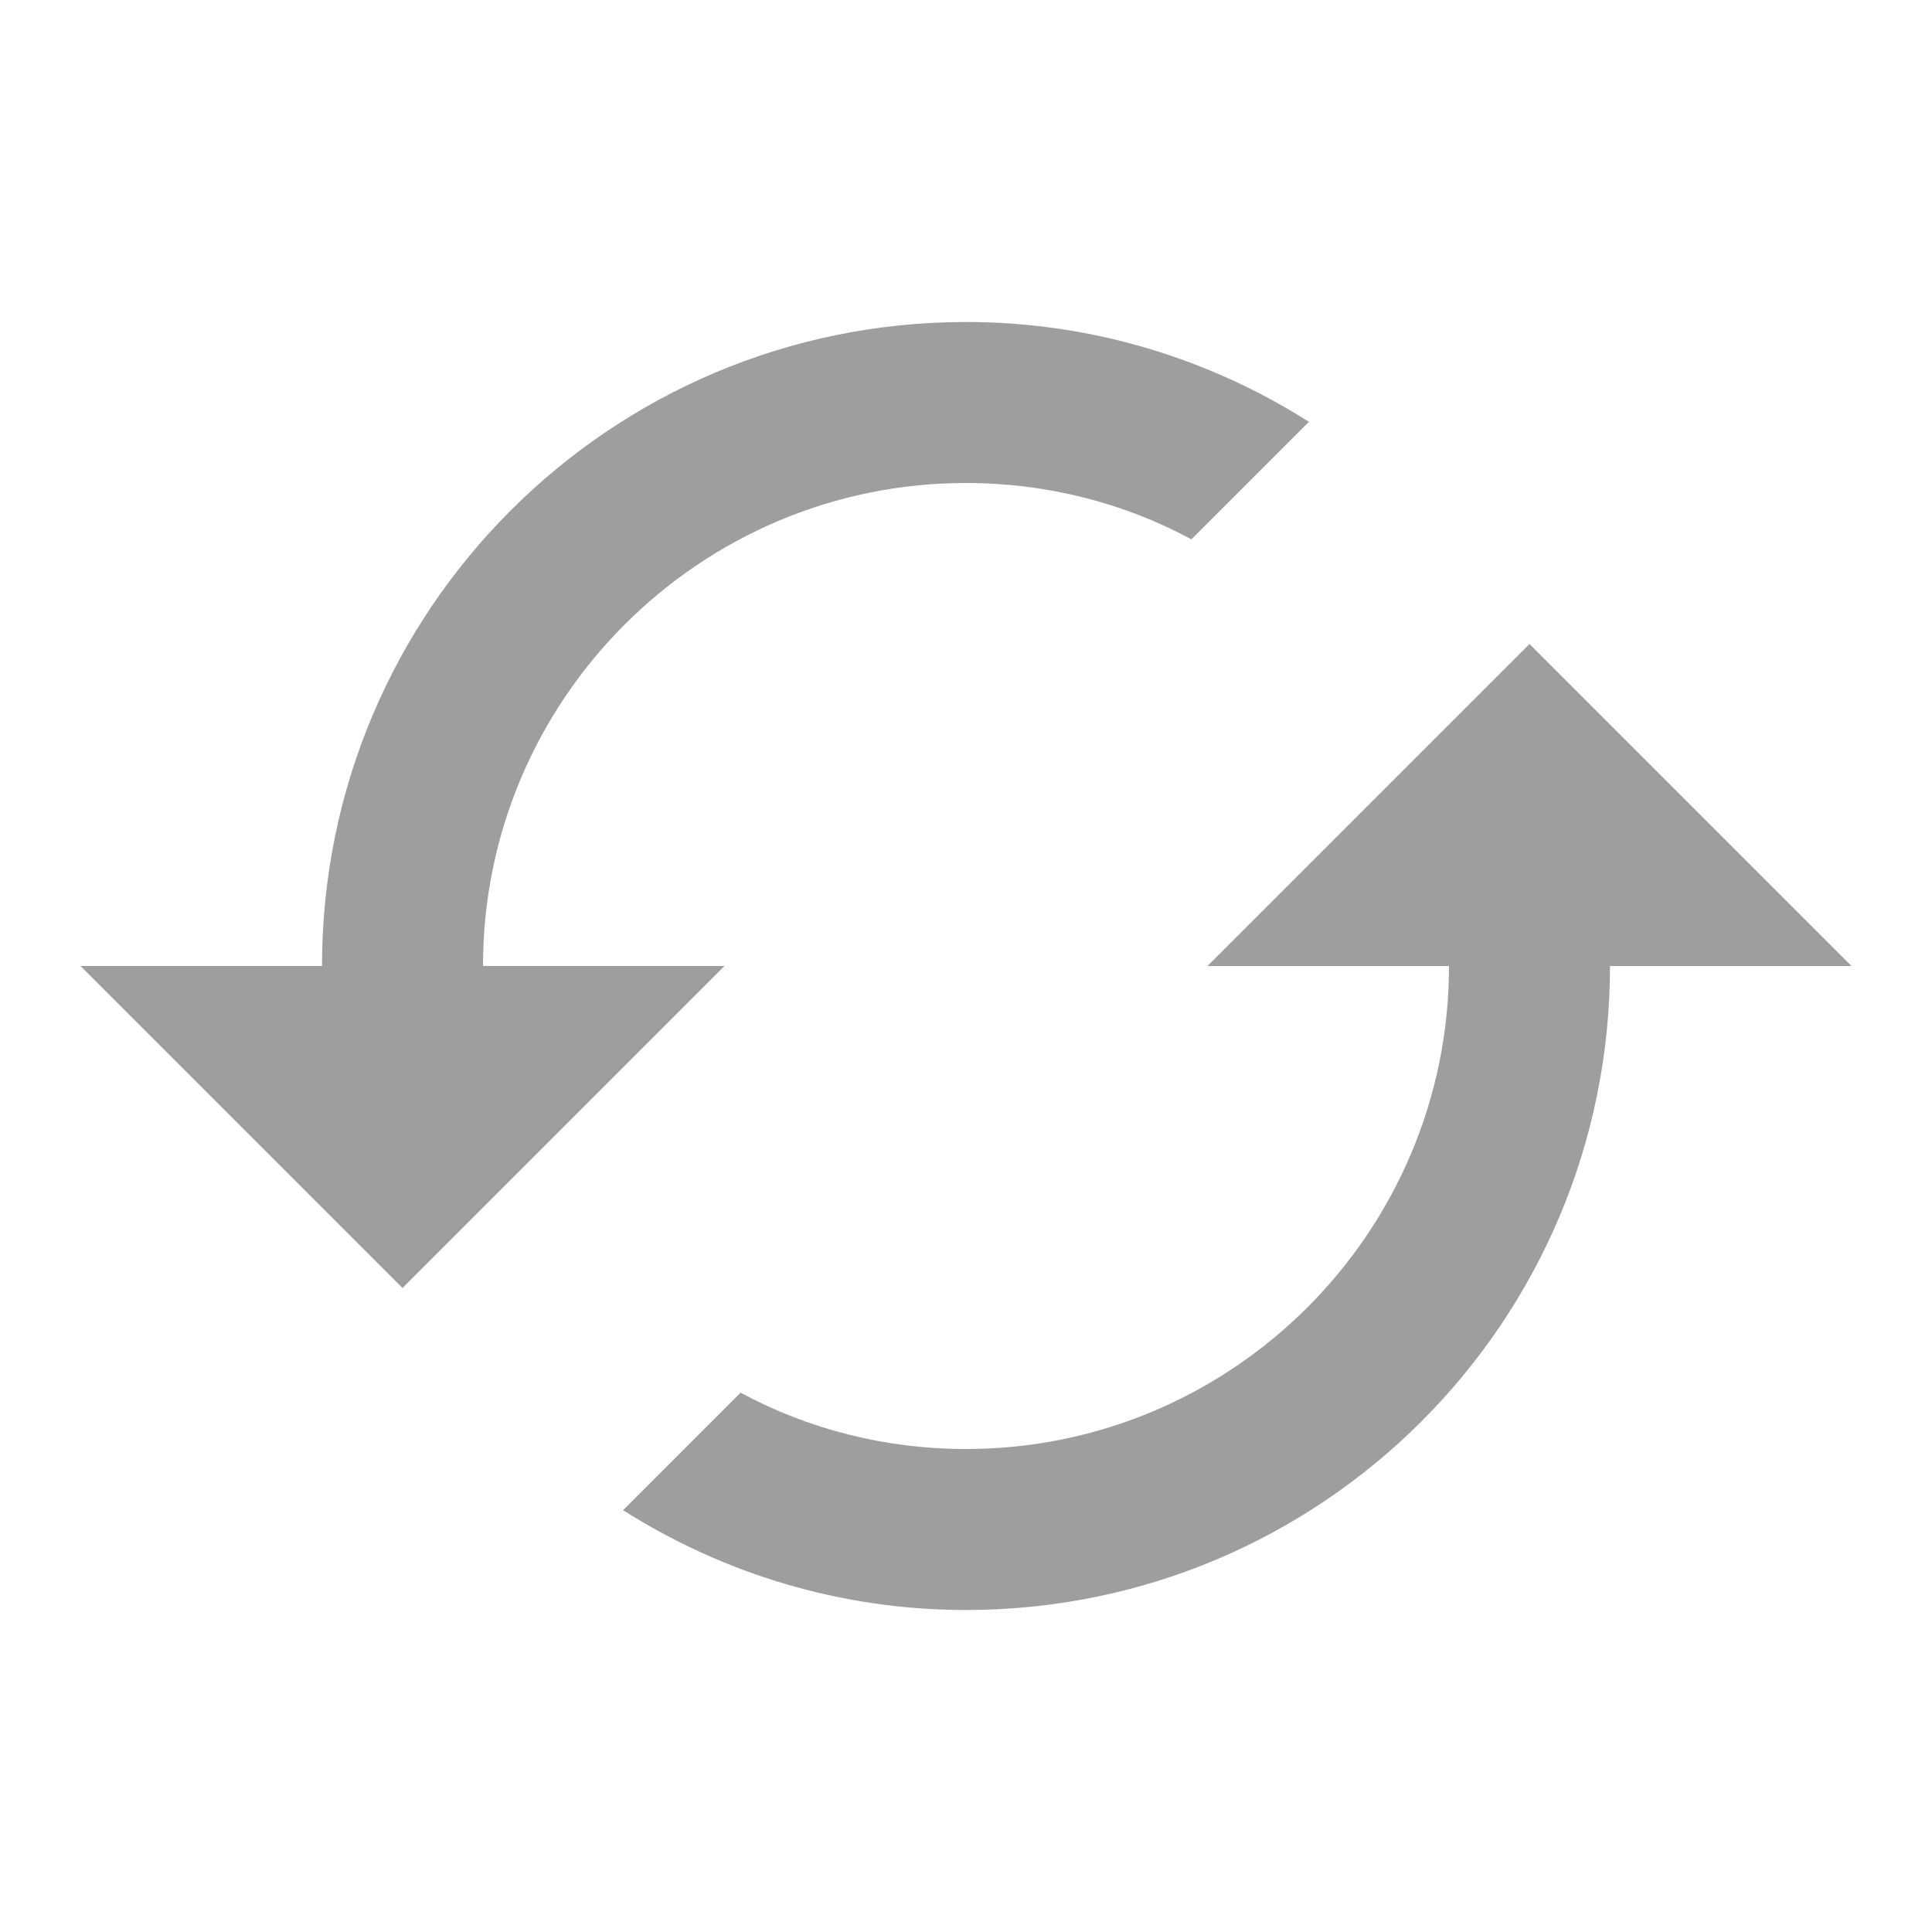 <svg width="18" height="18" viewBox="0 0 18 18" fill="none" xmlns="http://www.w3.org/2000/svg">
<path d="M14.25 6L11.25 9H13.5C13.5 11.482 11.482 13.5 9 13.5C8.242 13.5 7.522 13.312 6.9 12.975L5.805 14.07C6.728 14.655 7.822 15 9 15C12.315 15 15 12.315 15 9H17.25L14.25 6ZM4.5 9C4.5 6.518 6.518 4.5 9 4.5C9.758 4.5 10.477 4.688 11.1 5.025L12.195 3.93C11.273 3.345 10.178 3 9 3C5.685 3 3 5.685 3 9H0.75L3.75 12L6.75 9H4.5Z" fill="black" fill-opacity="0.38"/>
</svg>
